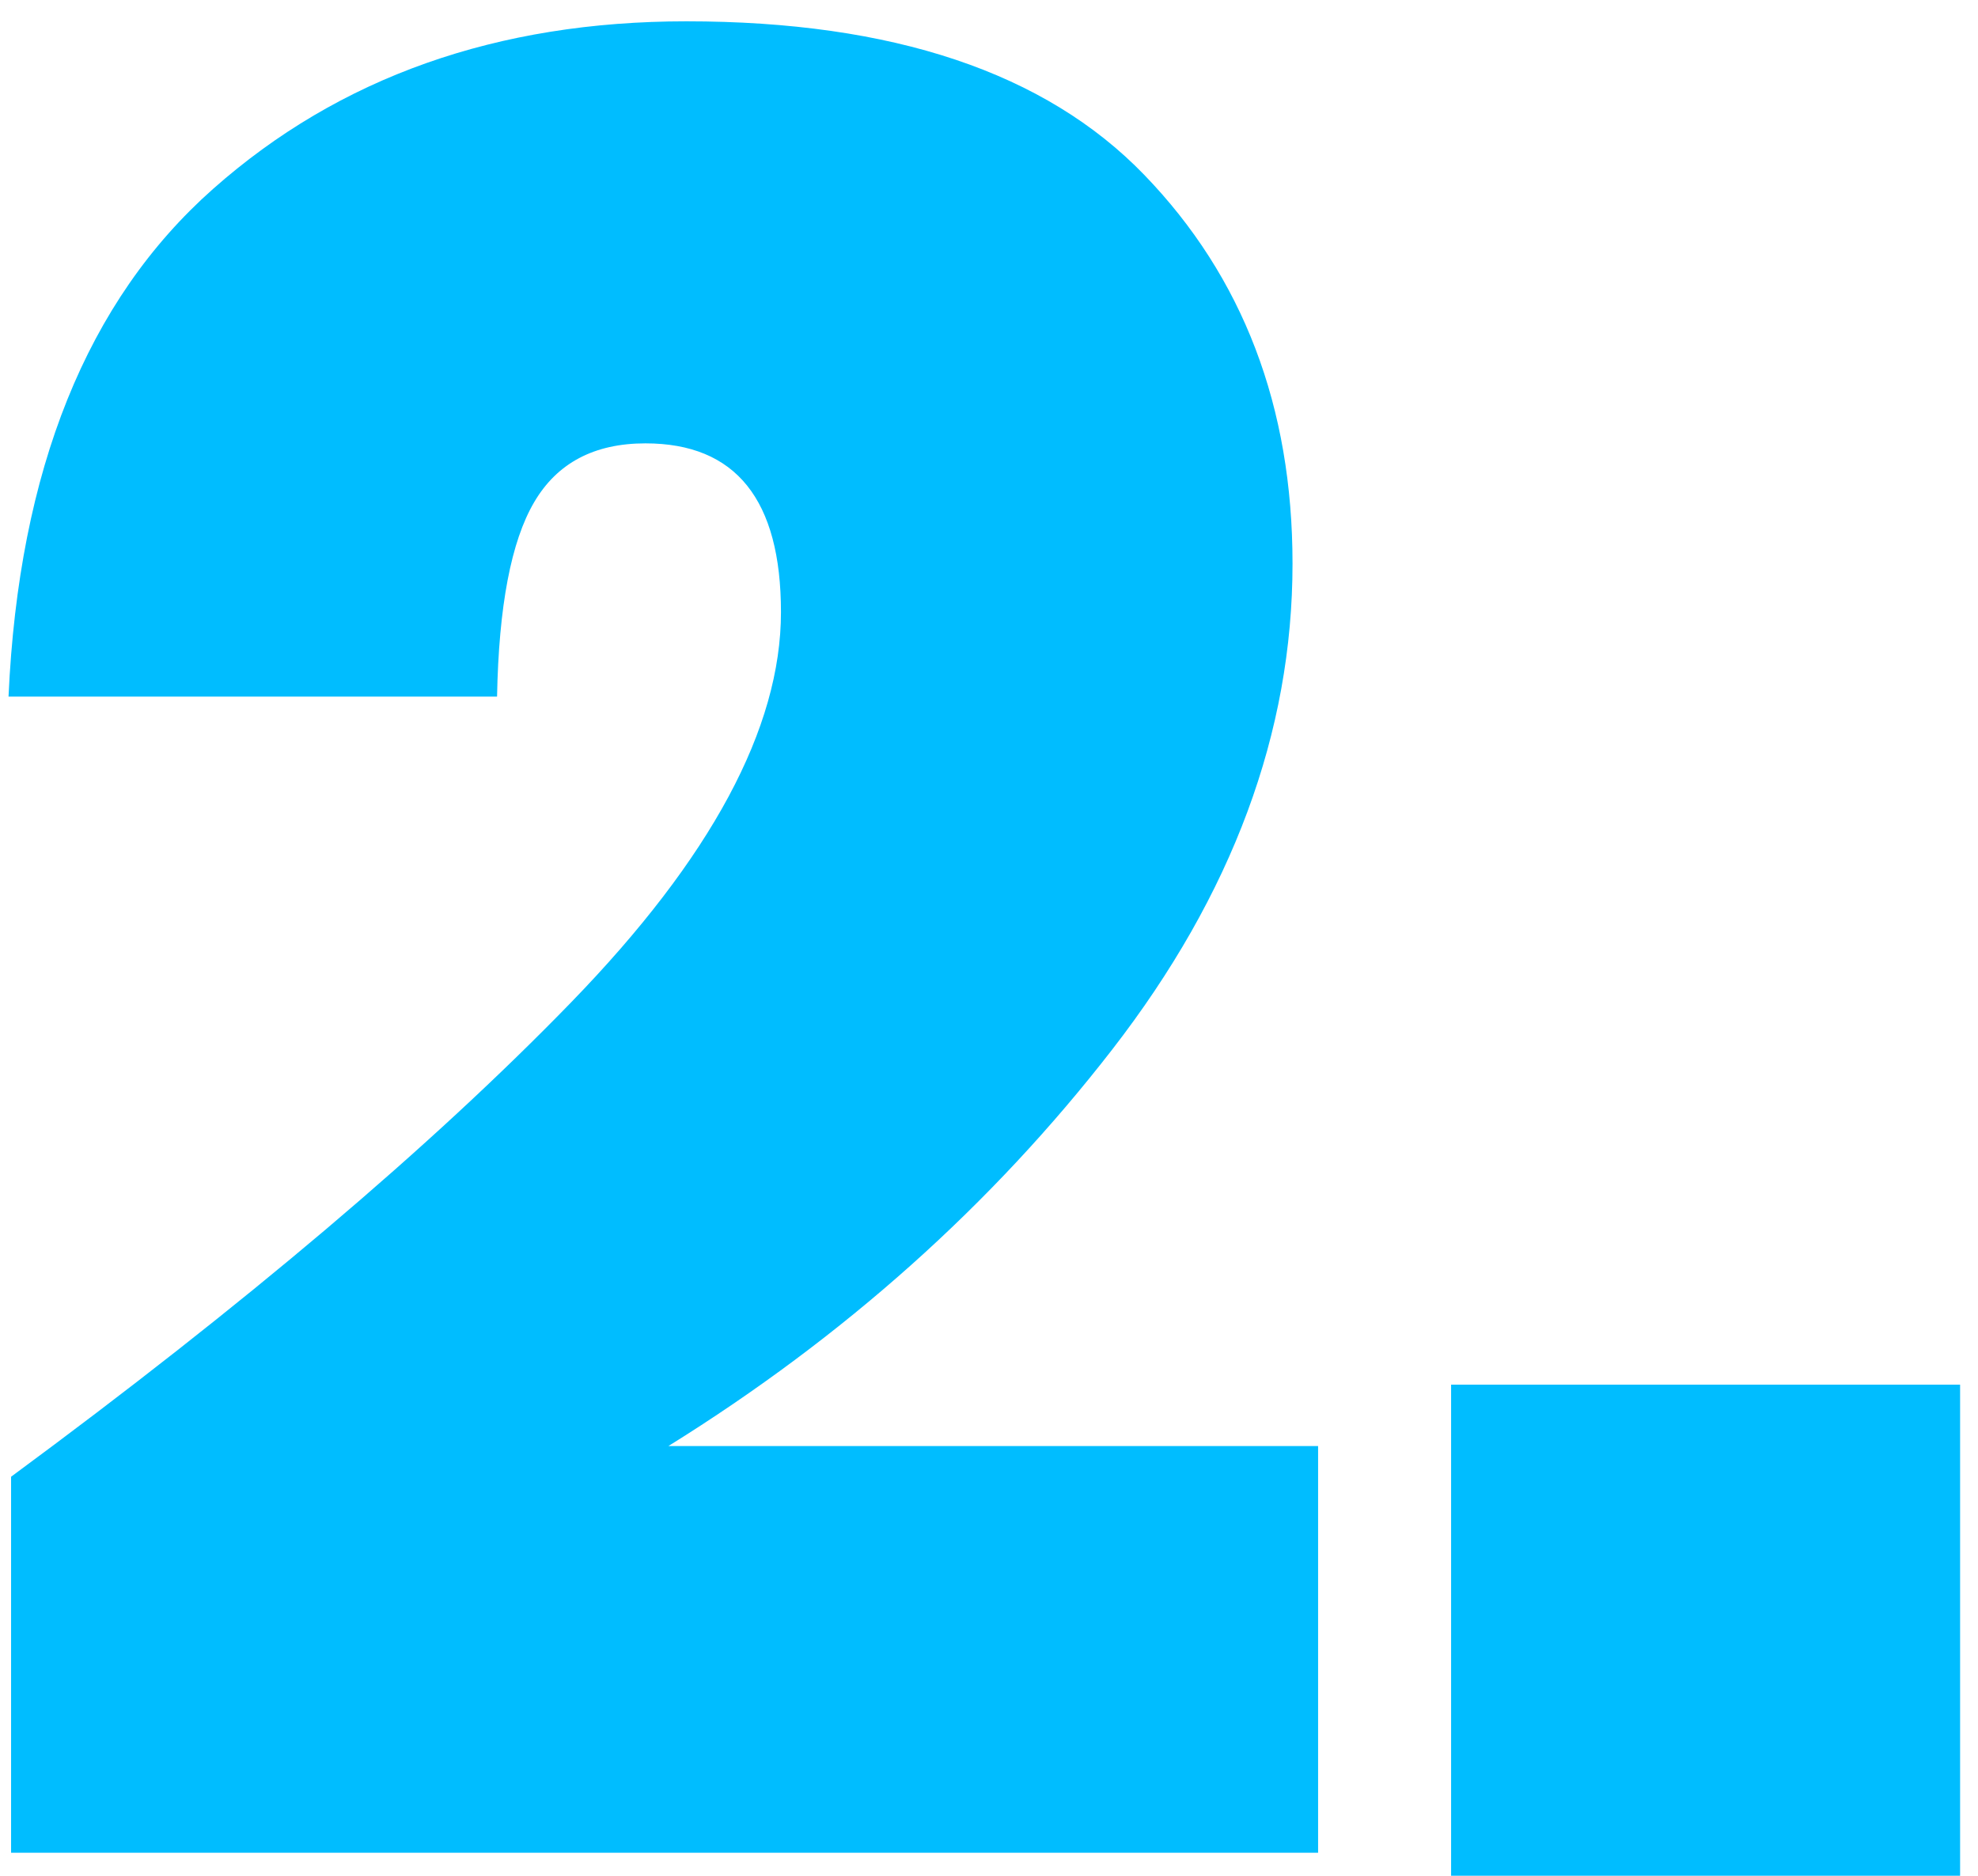 <svg xmlns="http://www.w3.org/2000/svg" width="58" height="55" viewBox="0 0 58 55">
  <path fill="#00BDFF" d="M815.65,3640.325 L815.65,3628.4 L796.6,3628.4 C801.75,3625.2 806.087,3621.325 809.612,3616.775 C813.138,3612.225 814.9,3607.475 814.9,3602.525 C814.9,3597.925 813.45,3594.125 810.55,3591.125 C807.65,3588.125 803.175,3586.625 797.125,3586.625 C791.575,3586.625 786.95,3588.262 783.25,3591.537 C779.55,3594.812 777.55,3599.775 777.25,3606.425 L777.25,3606.425 L791.575,3606.425 C791.625,3603.775 791.987,3601.875 792.663,3600.725 C793.337,3599.575 794.425,3599 795.925,3599 C798.575,3599 799.9,3600.65 799.9,3603.95 C799.9,3607.35 797.85,3611.162 793.75,3615.387 C789.65,3619.613 784.175,3624.25 777.325,3629.3 L777.325,3629.3 L777.325,3640.325 L815.65,3640.325 Z M834.475,3641 L834.475,3626.6 L819.55,3626.6 L819.55,3641 L834.475,3641 Z" transform="translate(-777 -3586)"/>
</svg>
